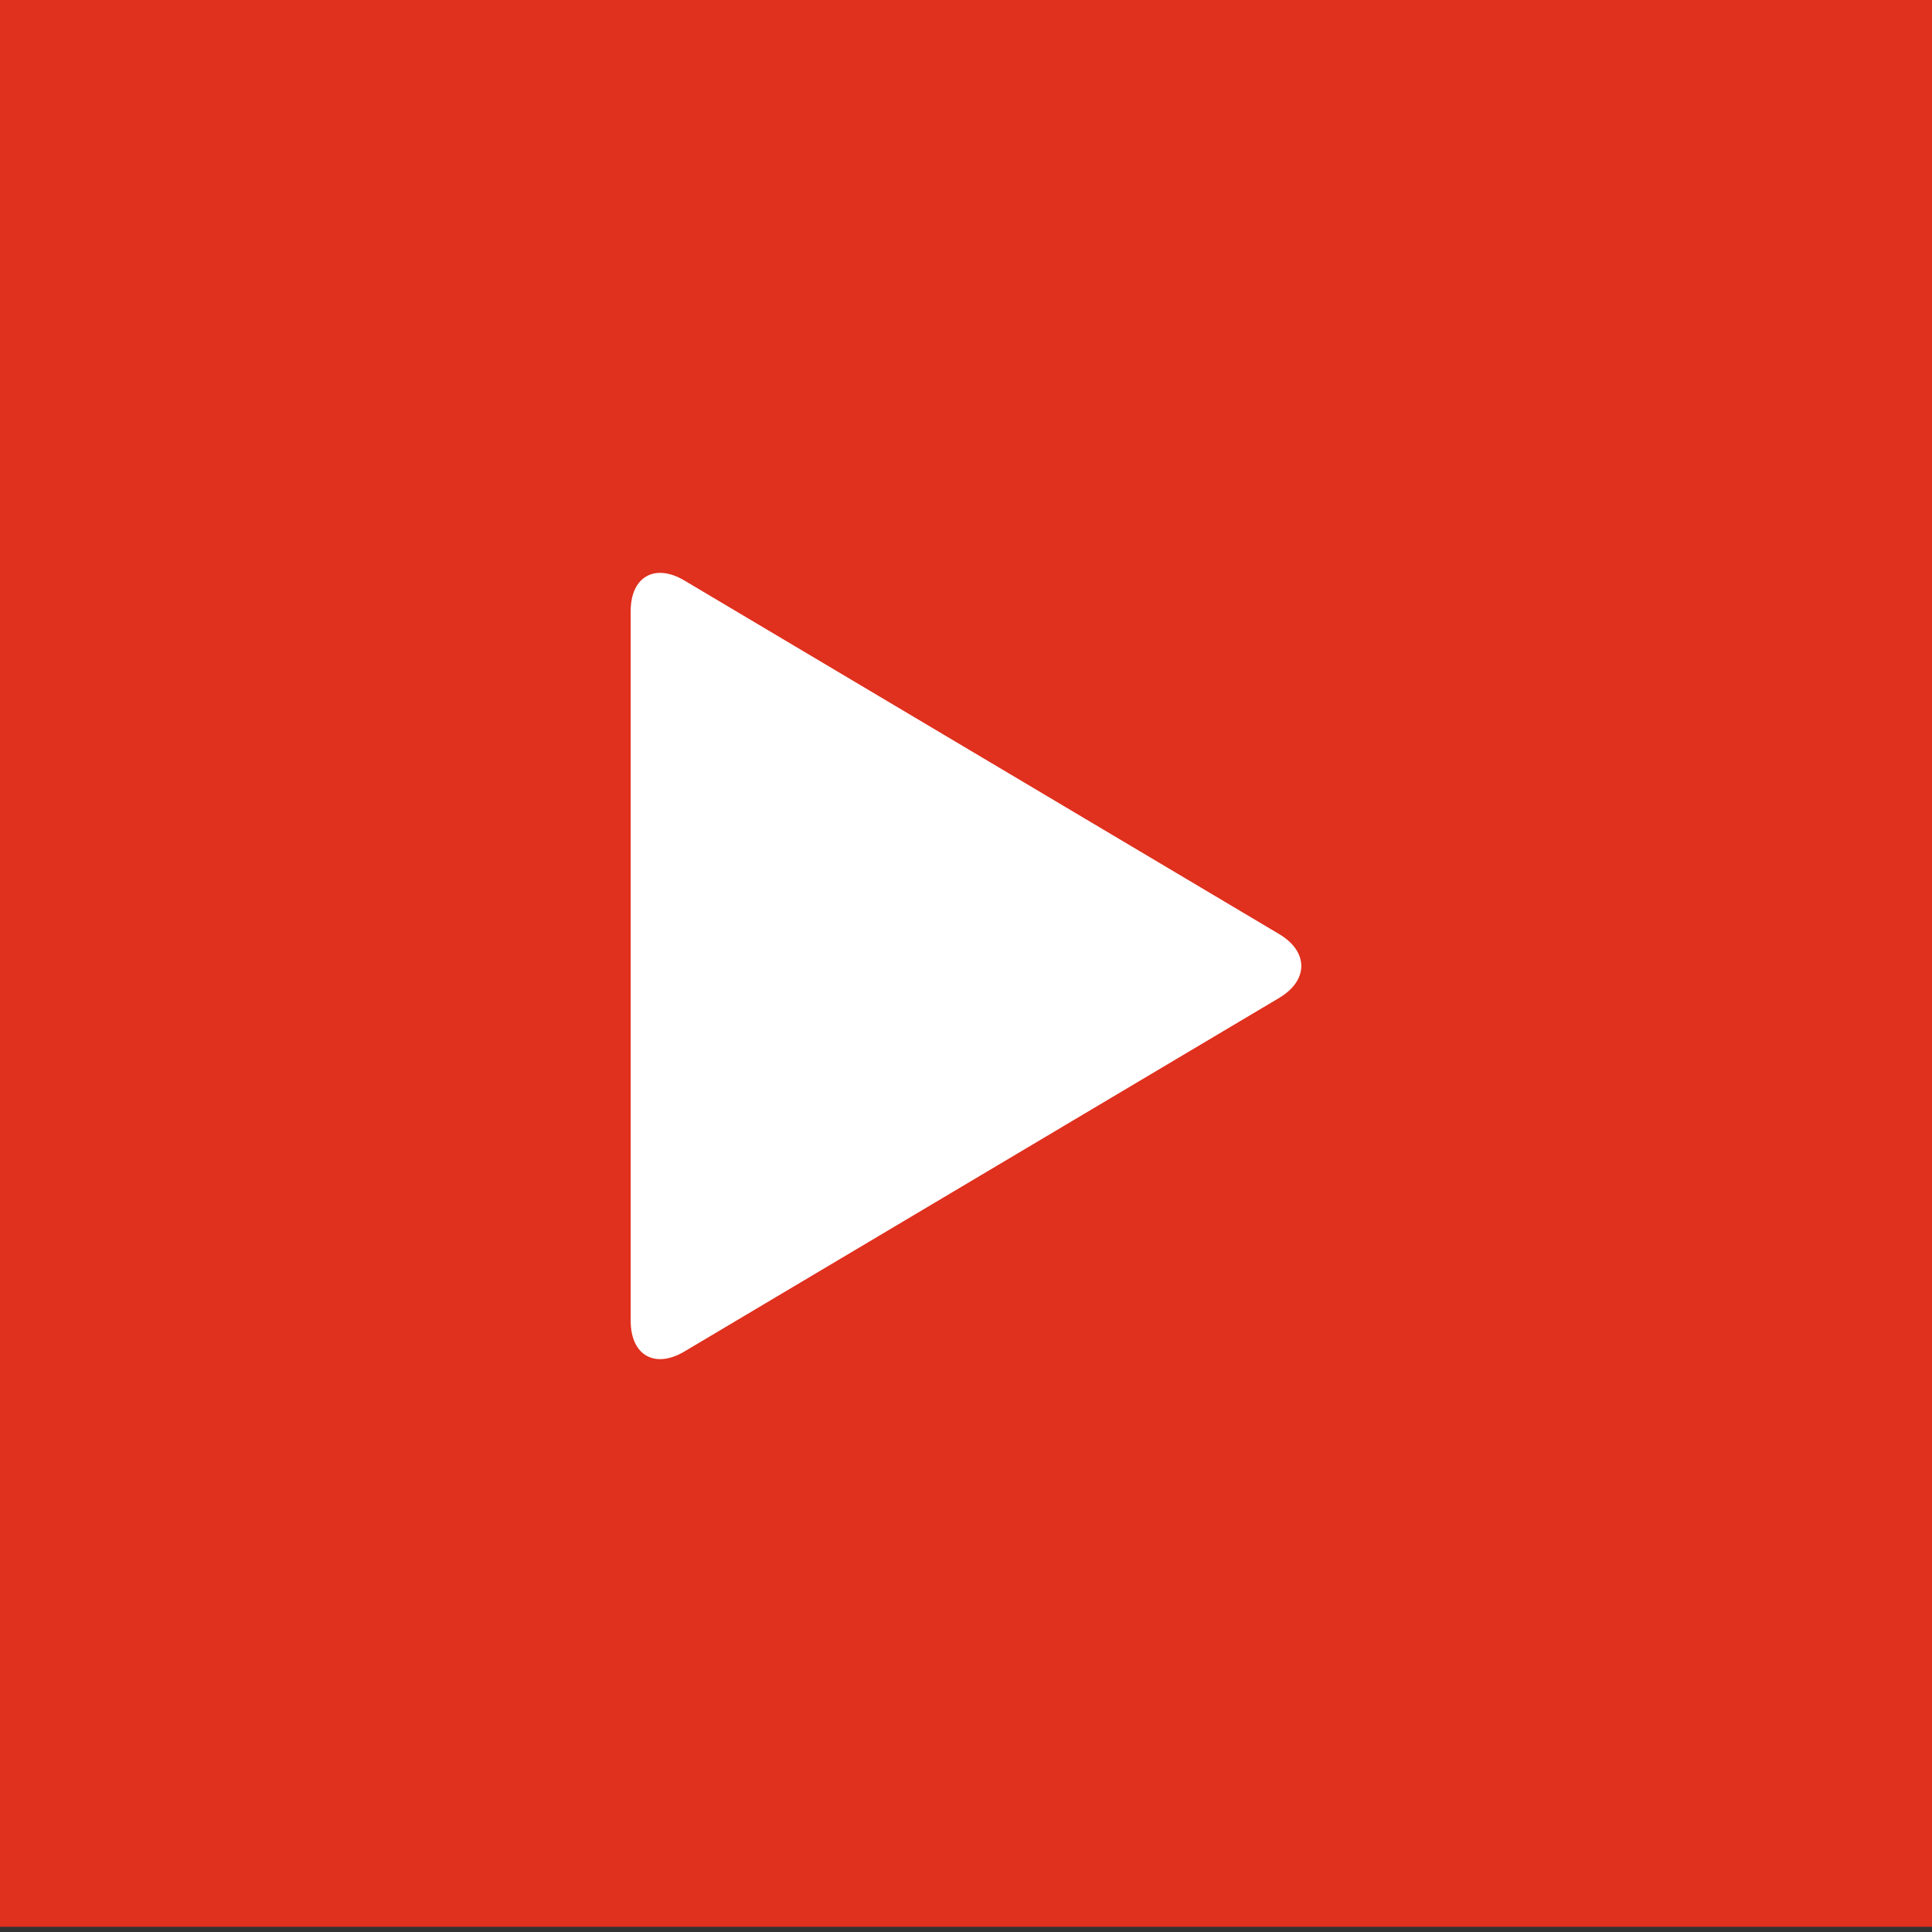 <?xml version="1.0" encoding="iso-8859-1"?>
<!-- Generator: Adobe Illustrator 24.0.3, SVG Export Plug-In . SVG Version: 6.00 Build 0)  -->
<svg version="1.1" id="Layer_1" xmlns="http://www.w3.org/2000/svg" xmlns:xlink="http://www.w3.org/1999/xlink" x="0px" y="0px"
	 viewBox="0 0 165.75 165.75" style="enable-background:new 0 0 165.75 165.75;" xml:space="preserve">
<rect x="0" y="0" width="165.75" height="165.75" fill="#333333" stroke="none"/>
<rect style="fill:#E0301E;" width="165.75" height="165.304"/>
<g>
	<defs>
		<rect id="SVGID_1_" y="0.891" width="165.75" height="163.968"/>
	</defs>
	<clipPath id="SVGID_2_">
		<use xlink:href="#SVGID_1_"  style="overflow:visible;"/>
	</clipPath>
	<path style="clip-path:url(#SVGID_2_);fill:#FFFFFF;" d="M58.718,115.947c-2.535,1.507-4.61,0.327-4.61-2.622V52.426
		c0-2.95,2.075-4.13,4.61-2.622l51.022,30.331c2.535,1.507,2.535,3.973,0,5.48L58.718,115.947z"/>
</g>
</svg>

